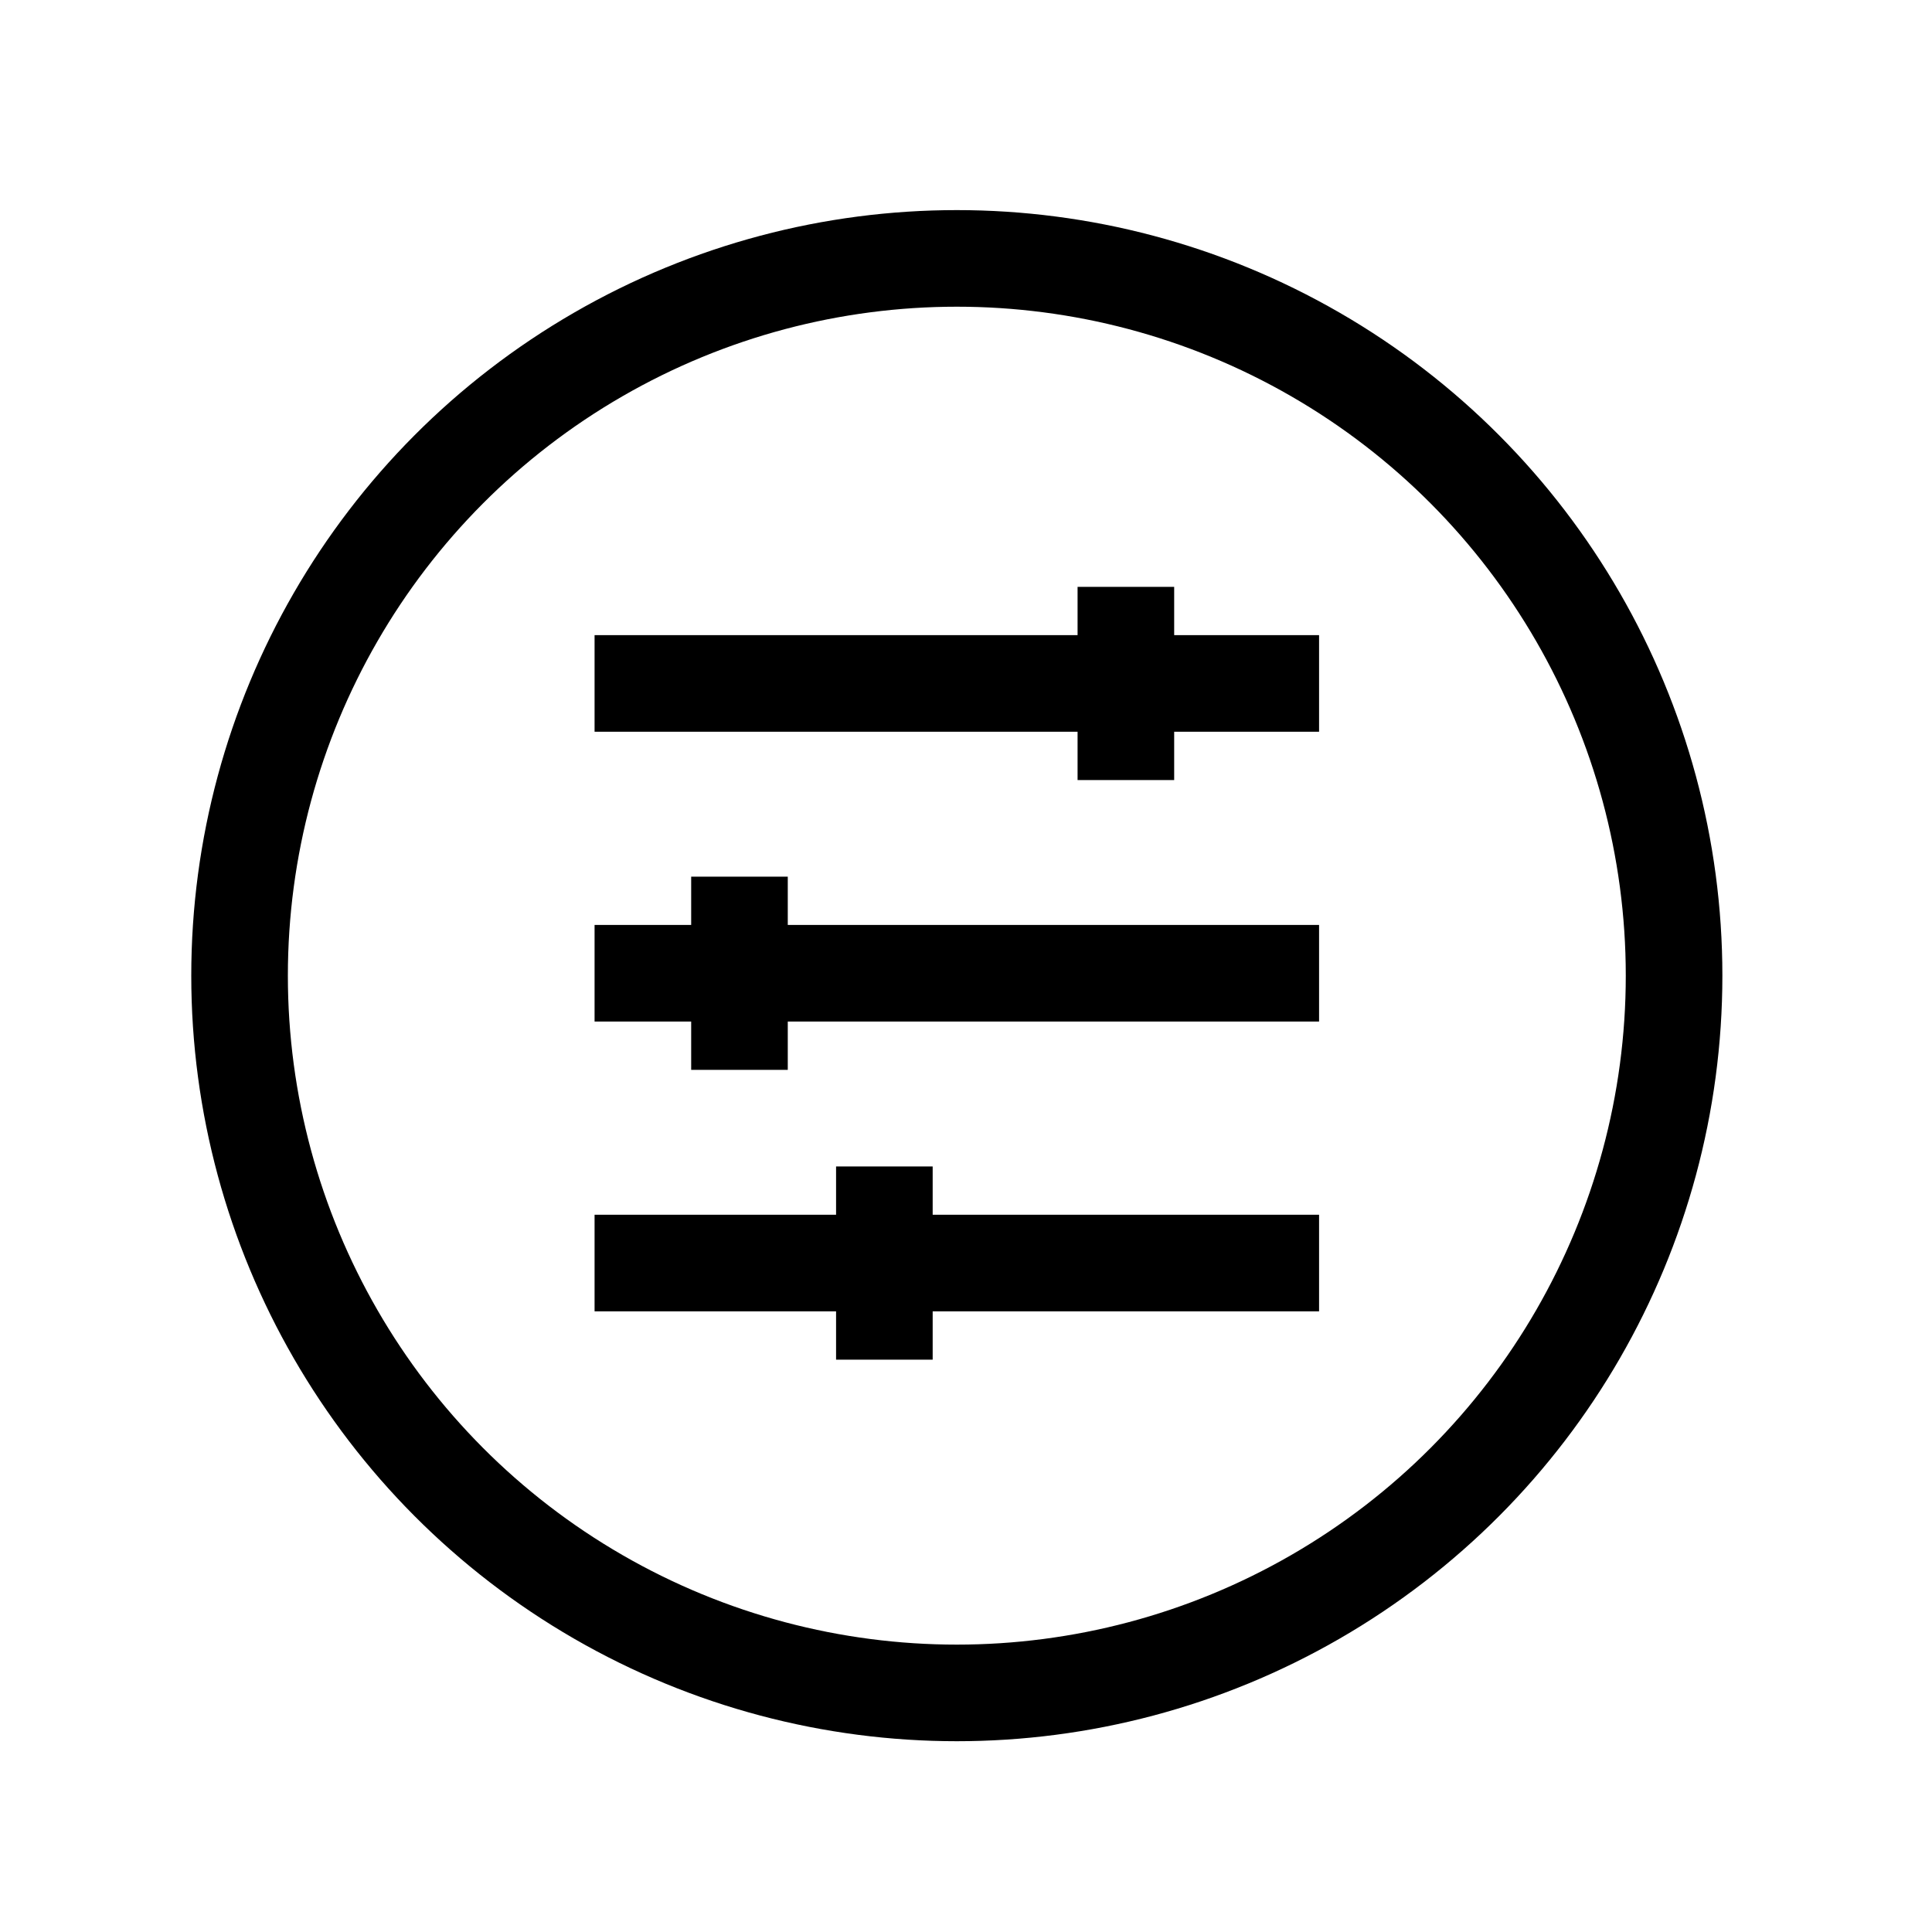 <?xml version="1.0" encoding="UTF-8"?> <svg xmlns="http://www.w3.org/2000/svg" height="100px" width="100px" fill="#000000" data-name="Calque 1" viewBox="0 0 40 40" x="0px" y="0px"><defs><style>.cls-1,.cls-2{fill:none;stroke:#000000;stroke-width:2px;}.cls-1{stroke-miterlimit:10;}.cls-2{stroke-linejoin:round;}</style></defs><title>picto_complet</title><circle class="cls-1" cx="19.81" cy="20.2" r="14.85"></circle><line class="cls-2" x1="27.31" y1="14.15" x2="12.31" y2="14.15"></line><line class="cls-2" x1="27.31" y1="20.15" x2="12.31" y2="20.15"></line><line class="cls-2" x1="15.31" y1="22.15" x2="15.31" y2="18.15"></line><line class="cls-2" x1="23.31" y1="16.15" x2="23.31" y2="12.15"></line><line class="cls-2" x1="18.31" y1="28.15" x2="18.31" y2="24.15"></line><line class="cls-2" x1="27.31" y1="26.15" x2="12.31" y2="26.15"></line></svg> 